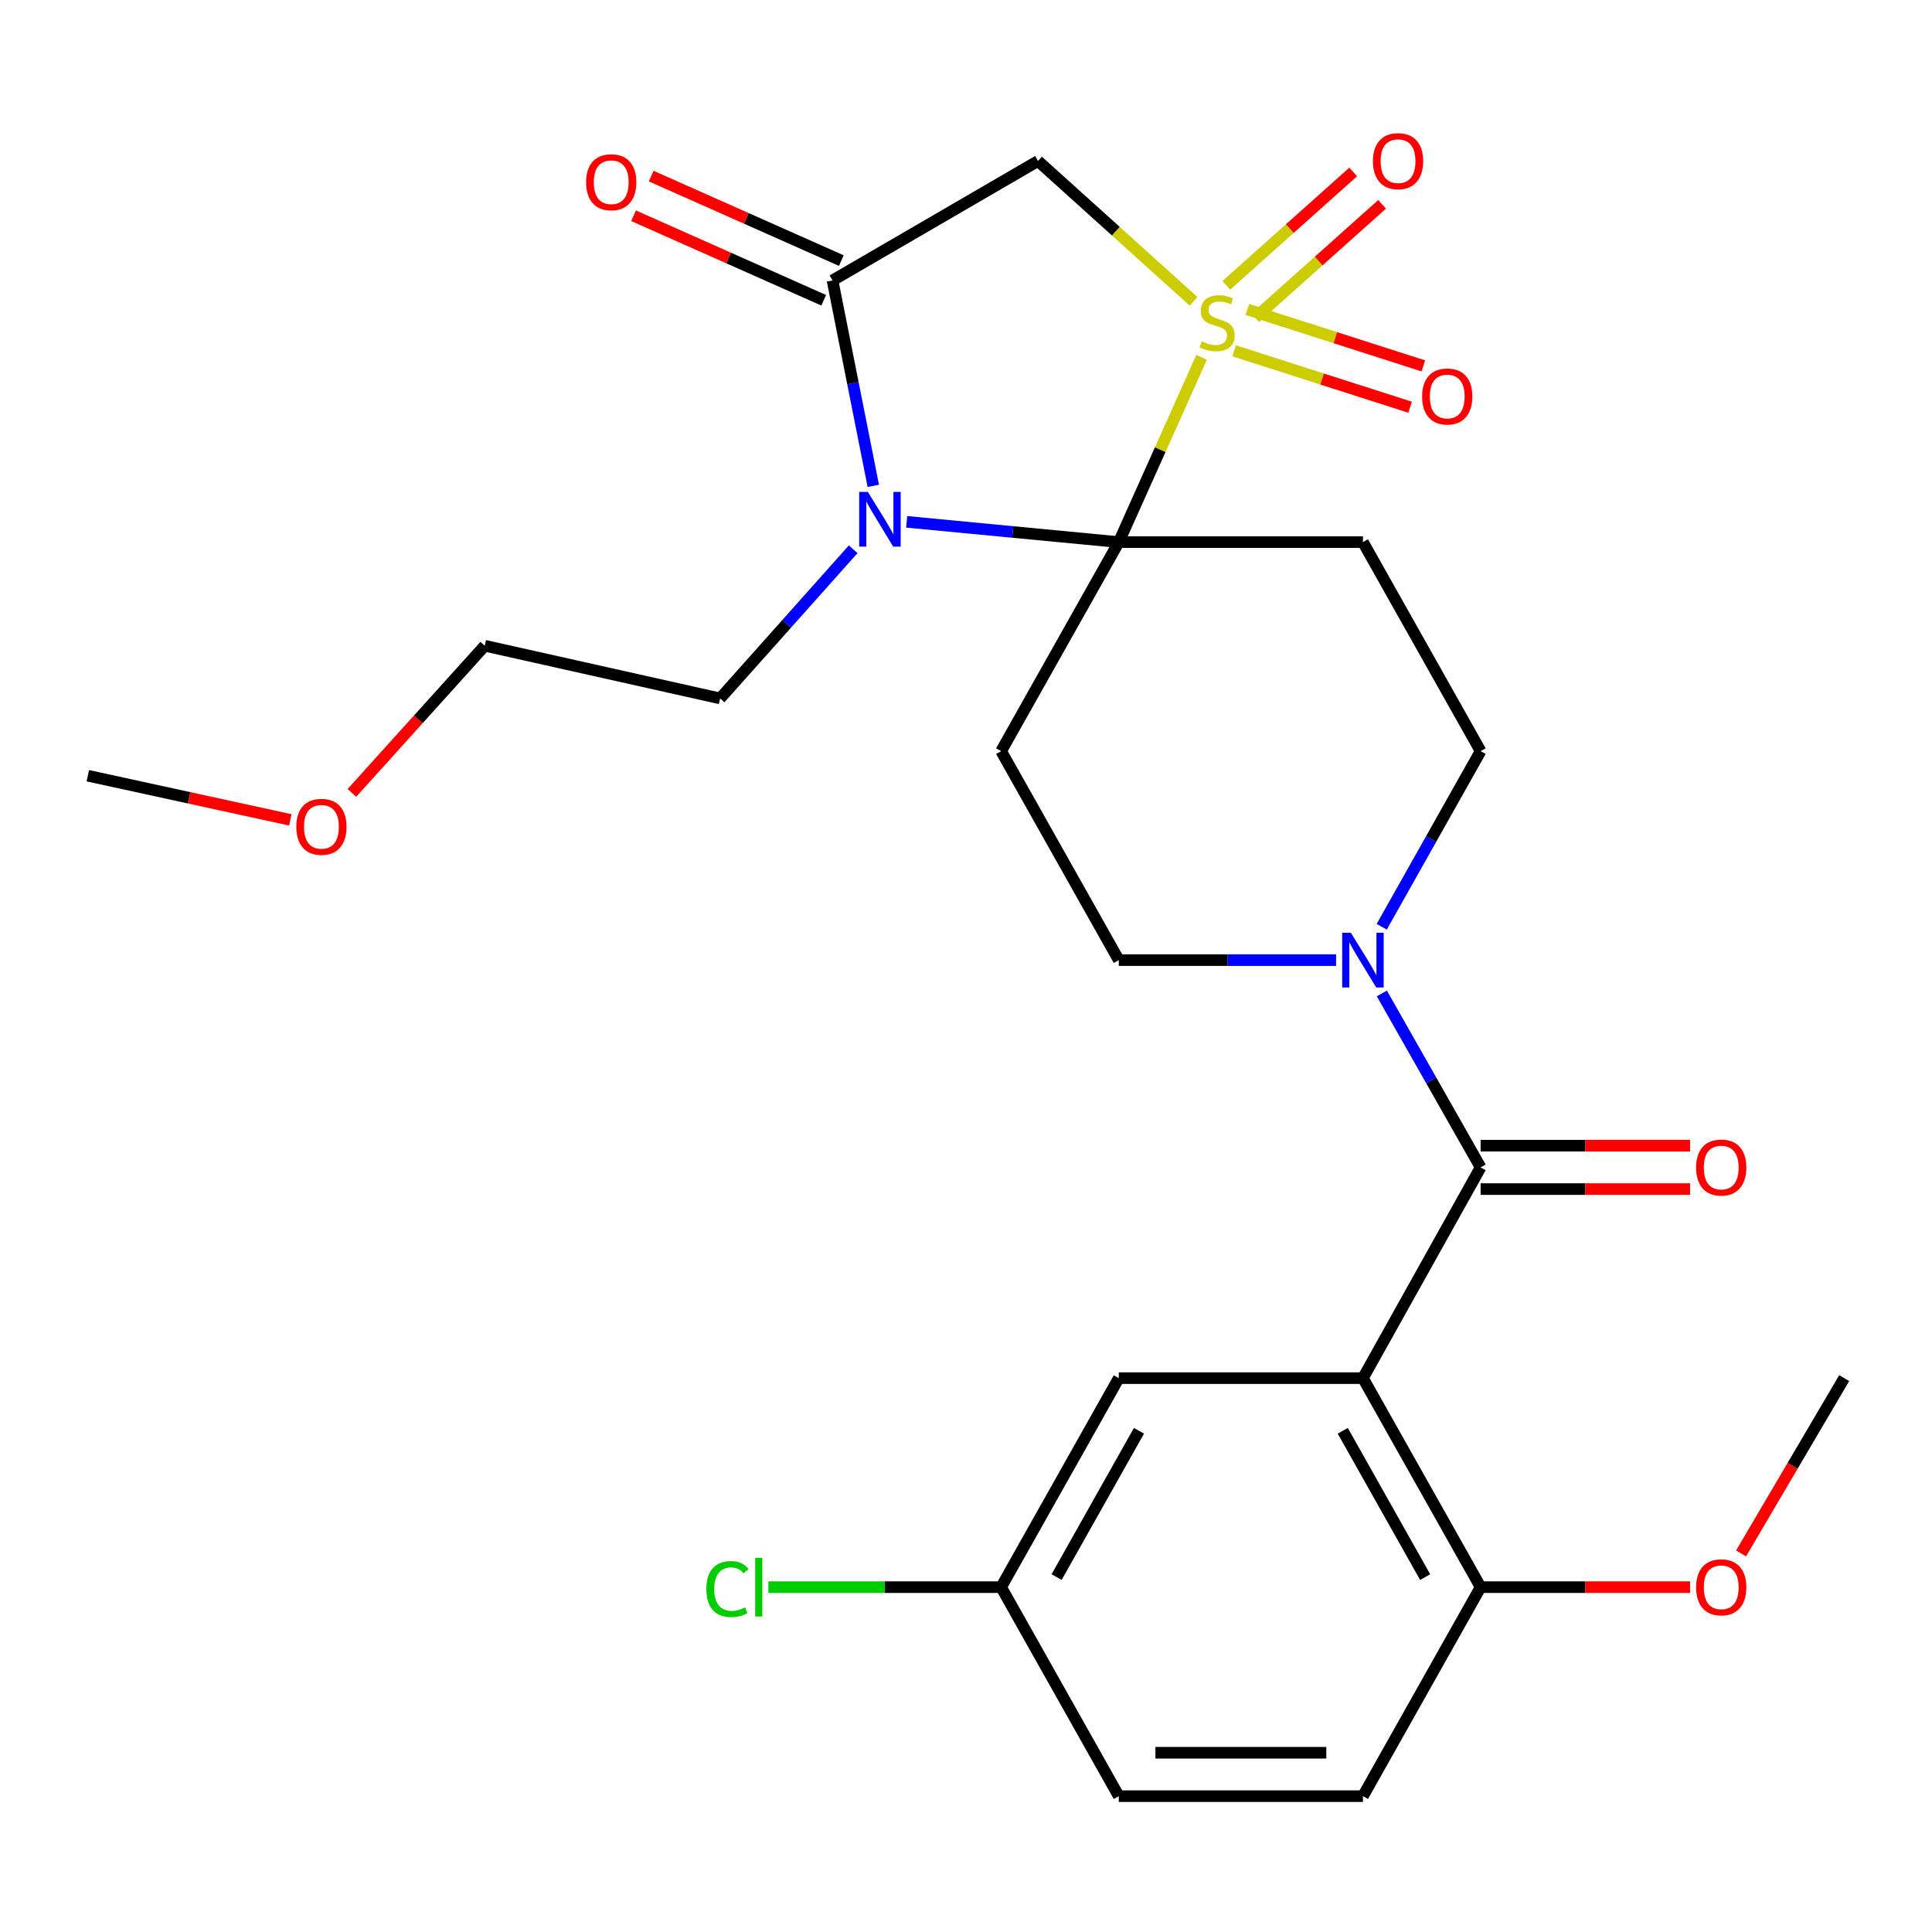 <?xml version='1.0' encoding='iso-8859-1'?>
<svg version='1.1' baseProfile='full'
              xmlns='http://www.w3.org/2000/svg'
                      xmlns:rdkit='http://www.rdkit.org/xml'
                      xmlns:xlink='http://www.w3.org/1999/xlink'
                  xml:space='preserve'
width='1000px' height='1000px' viewBox='0 0 1000 1000'>
<!-- END OF HEADER -->
<rect style='opacity:1.0;fill:#FFFFFF;stroke:none' width='1000' height='1000' x='0' y='0'> </rect>
<path class='bond-0' d='M 621.938,184.966 L 600.512,232.781' style='fill:none;fill-rule:evenodd;stroke:#CCCC00;stroke-width:6px;stroke-linecap:butt;stroke-linejoin:miter;stroke-opacity:1' />
<path class='bond-0' d='M 600.512,232.781 L 579.086,280.597' style='fill:none;fill-rule:evenodd;stroke:#000000;stroke-width:6px;stroke-linecap:butt;stroke-linejoin:miter;stroke-opacity:1' />
<path class='bond-1' d='M 617.798,155.967 L 577.535,119.649' style='fill:none;fill-rule:evenodd;stroke:#CCCC00;stroke-width:6px;stroke-linecap:butt;stroke-linejoin:miter;stroke-opacity:1' />
<path class='bond-1' d='M 577.535,119.649 L 537.271,83.331' style='fill:none;fill-rule:evenodd;stroke:#000000;stroke-width:6px;stroke-linecap:butt;stroke-linejoin:miter;stroke-opacity:1' />
<path class='bond-2' d='M 638.778,181.583 L 684.317,196.179' style='fill:none;fill-rule:evenodd;stroke:#CCCC00;stroke-width:6px;stroke-linecap:butt;stroke-linejoin:miter;stroke-opacity:1' />
<path class='bond-2' d='M 684.317,196.179 L 729.857,210.775' style='fill:none;fill-rule:evenodd;stroke:#FF0000;stroke-width:6px;stroke-linecap:butt;stroke-linejoin:miter;stroke-opacity:1' />
<path class='bond-2' d='M 645.636,160.188 L 691.175,174.783' style='fill:none;fill-rule:evenodd;stroke:#CCCC00;stroke-width:6px;stroke-linecap:butt;stroke-linejoin:miter;stroke-opacity:1' />
<path class='bond-2' d='M 691.175,174.783 L 736.714,189.379' style='fill:none;fill-rule:evenodd;stroke:#FF0000;stroke-width:6px;stroke-linecap:butt;stroke-linejoin:miter;stroke-opacity:1' />
<path class='bond-3' d='M 649.703,164.435 L 682.543,135.098' style='fill:none;fill-rule:evenodd;stroke:#CCCC00;stroke-width:6px;stroke-linecap:butt;stroke-linejoin:miter;stroke-opacity:1' />
<path class='bond-3' d='M 682.543,135.098 L 715.383,105.76' style='fill:none;fill-rule:evenodd;stroke:#FF0000;stroke-width:6px;stroke-linecap:butt;stroke-linejoin:miter;stroke-opacity:1' />
<path class='bond-3' d='M 634.735,147.68 L 667.575,118.342' style='fill:none;fill-rule:evenodd;stroke:#CCCC00;stroke-width:6px;stroke-linecap:butt;stroke-linejoin:miter;stroke-opacity:1' />
<path class='bond-3' d='M 667.575,118.342 L 700.415,89.005' style='fill:none;fill-rule:evenodd;stroke:#FF0000;stroke-width:6px;stroke-linecap:butt;stroke-linejoin:miter;stroke-opacity:1' />
<path class='bond-4' d='M 579.086,280.597 L 524.191,275.349' style='fill:none;fill-rule:evenodd;stroke:#000000;stroke-width:6px;stroke-linecap:butt;stroke-linejoin:miter;stroke-opacity:1' />
<path class='bond-4' d='M 524.191,275.349 L 469.297,270.1' style='fill:none;fill-rule:evenodd;stroke:#0000FF;stroke-width:6px;stroke-linecap:butt;stroke-linejoin:miter;stroke-opacity:1' />
<path class='bond-5' d='M 579.086,280.597 L 705.454,280.597' style='fill:none;fill-rule:evenodd;stroke:#000000;stroke-width:6px;stroke-linecap:butt;stroke-linejoin:miter;stroke-opacity:1' />
<path class='bond-6' d='M 579.086,280.597 L 518.186,388.779' style='fill:none;fill-rule:evenodd;stroke:#000000;stroke-width:6px;stroke-linecap:butt;stroke-linejoin:miter;stroke-opacity:1' />
<path class='bond-7' d='M 441.605,284.299 L 407.169,322.902' style='fill:none;fill-rule:evenodd;stroke:#0000FF;stroke-width:6px;stroke-linecap:butt;stroke-linejoin:miter;stroke-opacity:1' />
<path class='bond-7' d='M 407.169,322.902 L 372.733,361.505' style='fill:none;fill-rule:evenodd;stroke:#000000;stroke-width:6px;stroke-linecap:butt;stroke-linejoin:miter;stroke-opacity:1' />
<path class='bond-8' d='M 452.015,251.466 L 441.464,198.31' style='fill:none;fill-rule:evenodd;stroke:#0000FF;stroke-width:6px;stroke-linecap:butt;stroke-linejoin:miter;stroke-opacity:1' />
<path class='bond-8' d='M 441.464,198.31 L 430.912,145.154' style='fill:none;fill-rule:evenodd;stroke:#000000;stroke-width:6px;stroke-linecap:butt;stroke-linejoin:miter;stroke-opacity:1' />
<path class='bond-9' d='M 430.912,145.154 L 537.271,83.331' style='fill:none;fill-rule:evenodd;stroke:#000000;stroke-width:6px;stroke-linecap:butt;stroke-linejoin:miter;stroke-opacity:1' />
<path class='bond-10' d='M 435.475,134.889 L 386.268,113.017' style='fill:none;fill-rule:evenodd;stroke:#000000;stroke-width:6px;stroke-linecap:butt;stroke-linejoin:miter;stroke-opacity:1' />
<path class='bond-10' d='M 386.268,113.017 L 337.061,91.146' style='fill:none;fill-rule:evenodd;stroke:#FF0000;stroke-width:6px;stroke-linecap:butt;stroke-linejoin:miter;stroke-opacity:1' />
<path class='bond-10' d='M 426.349,155.42 L 377.142,133.548' style='fill:none;fill-rule:evenodd;stroke:#000000;stroke-width:6px;stroke-linecap:butt;stroke-linejoin:miter;stroke-opacity:1' />
<path class='bond-10' d='M 377.142,133.548 L 327.935,111.677' style='fill:none;fill-rule:evenodd;stroke:#FF0000;stroke-width:6px;stroke-linecap:butt;stroke-linejoin:miter;stroke-opacity:1' />
<path class='bond-11' d='M 705.454,713.324 L 766.366,604.231' style='fill:none;fill-rule:evenodd;stroke:#000000;stroke-width:6px;stroke-linecap:butt;stroke-linejoin:miter;stroke-opacity:1' />
<path class='bond-12' d='M 705.454,713.324 L 766.366,821.505' style='fill:none;fill-rule:evenodd;stroke:#000000;stroke-width:6px;stroke-linecap:butt;stroke-linejoin:miter;stroke-opacity:1' />
<path class='bond-12' d='M 695.013,740.574 L 737.652,816.302' style='fill:none;fill-rule:evenodd;stroke:#000000;stroke-width:6px;stroke-linecap:butt;stroke-linejoin:miter;stroke-opacity:1' />
<path class='bond-13' d='M 705.454,713.324 L 579.086,713.324' style='fill:none;fill-rule:evenodd;stroke:#000000;stroke-width:6px;stroke-linecap:butt;stroke-linejoin:miter;stroke-opacity:1' />
<path class='bond-14' d='M 766.366,604.231 L 740.806,559.218' style='fill:none;fill-rule:evenodd;stroke:#000000;stroke-width:6px;stroke-linecap:butt;stroke-linejoin:miter;stroke-opacity:1' />
<path class='bond-14' d='M 740.806,559.218 L 715.246,514.204' style='fill:none;fill-rule:evenodd;stroke:#0000FF;stroke-width:6px;stroke-linecap:butt;stroke-linejoin:miter;stroke-opacity:1' />
<path class='bond-15' d='M 766.366,615.465 L 820.576,615.465' style='fill:none;fill-rule:evenodd;stroke:#000000;stroke-width:6px;stroke-linecap:butt;stroke-linejoin:miter;stroke-opacity:1' />
<path class='bond-15' d='M 820.576,615.465 L 874.786,615.465' style='fill:none;fill-rule:evenodd;stroke:#FF0000;stroke-width:6px;stroke-linecap:butt;stroke-linejoin:miter;stroke-opacity:1' />
<path class='bond-15' d='M 766.366,592.997 L 820.576,592.997' style='fill:none;fill-rule:evenodd;stroke:#000000;stroke-width:6px;stroke-linecap:butt;stroke-linejoin:miter;stroke-opacity:1' />
<path class='bond-15' d='M 820.576,592.997 L 874.786,592.997' style='fill:none;fill-rule:evenodd;stroke:#FF0000;stroke-width:6px;stroke-linecap:butt;stroke-linejoin:miter;stroke-opacity:1' />
<path class='bond-16' d='M 705.454,280.597 L 766.366,388.779' style='fill:none;fill-rule:evenodd;stroke:#000000;stroke-width:6px;stroke-linecap:butt;stroke-linejoin:miter;stroke-opacity:1' />
<path class='bond-17' d='M 518.186,388.779 L 579.086,496.96' style='fill:none;fill-rule:evenodd;stroke:#000000;stroke-width:6px;stroke-linecap:butt;stroke-linejoin:miter;stroke-opacity:1' />
<path class='bond-18' d='M 691.555,496.96 L 635.321,496.96' style='fill:none;fill-rule:evenodd;stroke:#0000FF;stroke-width:6px;stroke-linecap:butt;stroke-linejoin:miter;stroke-opacity:1' />
<path class='bond-18' d='M 635.321,496.96 L 579.086,496.96' style='fill:none;fill-rule:evenodd;stroke:#000000;stroke-width:6px;stroke-linecap:butt;stroke-linejoin:miter;stroke-opacity:1' />
<path class='bond-19' d='M 715.175,479.697 L 740.771,434.238' style='fill:none;fill-rule:evenodd;stroke:#0000FF;stroke-width:6px;stroke-linecap:butt;stroke-linejoin:miter;stroke-opacity:1' />
<path class='bond-19' d='M 740.771,434.238 L 766.366,388.779' style='fill:none;fill-rule:evenodd;stroke:#000000;stroke-width:6px;stroke-linecap:butt;stroke-linejoin:miter;stroke-opacity:1' />
<path class='bond-20' d='M 766.366,821.505 L 705.454,929.687' style='fill:none;fill-rule:evenodd;stroke:#000000;stroke-width:6px;stroke-linecap:butt;stroke-linejoin:miter;stroke-opacity:1' />
<path class='bond-21' d='M 766.366,821.505 L 820.576,821.505' style='fill:none;fill-rule:evenodd;stroke:#000000;stroke-width:6px;stroke-linecap:butt;stroke-linejoin:miter;stroke-opacity:1' />
<path class='bond-21' d='M 820.576,821.505 L 874.786,821.505' style='fill:none;fill-rule:evenodd;stroke:#FF0000;stroke-width:6px;stroke-linecap:butt;stroke-linejoin:miter;stroke-opacity:1' />
<path class='bond-22' d='M 579.086,713.324 L 518.186,821.505' style='fill:none;fill-rule:evenodd;stroke:#000000;stroke-width:6px;stroke-linecap:butt;stroke-linejoin:miter;stroke-opacity:1' />
<path class='bond-22' d='M 589.53,740.573 L 546.9,816.3' style='fill:none;fill-rule:evenodd;stroke:#000000;stroke-width:6px;stroke-linecap:butt;stroke-linejoin:miter;stroke-opacity:1' />
<path class='bond-23' d='M 705.454,929.687 L 579.086,929.687' style='fill:none;fill-rule:evenodd;stroke:#000000;stroke-width:6px;stroke-linecap:butt;stroke-linejoin:miter;stroke-opacity:1' />
<path class='bond-23' d='M 686.499,907.22 L 598.041,907.22' style='fill:none;fill-rule:evenodd;stroke:#000000;stroke-width:6px;stroke-linecap:butt;stroke-linejoin:miter;stroke-opacity:1' />
<path class='bond-24' d='M 372.733,361.505 L 250.909,334.232' style='fill:none;fill-rule:evenodd;stroke:#000000;stroke-width:6px;stroke-linecap:butt;stroke-linejoin:miter;stroke-opacity:1' />
<path class='bond-25' d='M 518.186,821.505 L 579.086,929.687' style='fill:none;fill-rule:evenodd;stroke:#000000;stroke-width:6px;stroke-linecap:butt;stroke-linejoin:miter;stroke-opacity:1' />
<path class='bond-26' d='M 518.186,821.505 L 457.946,821.505' style='fill:none;fill-rule:evenodd;stroke:#000000;stroke-width:6px;stroke-linecap:butt;stroke-linejoin:miter;stroke-opacity:1' />
<path class='bond-26' d='M 457.946,821.505 L 397.706,821.505' style='fill:none;fill-rule:evenodd;stroke:#00CC00;stroke-width:6px;stroke-linecap:butt;stroke-linejoin:miter;stroke-opacity:1' />
<path class='bond-27' d='M 901.17,804.048 L 927.858,758.686' style='fill:none;fill-rule:evenodd;stroke:#FF0000;stroke-width:6px;stroke-linecap:butt;stroke-linejoin:miter;stroke-opacity:1' />
<path class='bond-27' d='M 927.858,758.686 L 954.545,713.324' style='fill:none;fill-rule:evenodd;stroke:#000000;stroke-width:6px;stroke-linecap:butt;stroke-linejoin:miter;stroke-opacity:1' />
<path class='bond-28' d='M 182.144,410.398 L 216.526,372.315' style='fill:none;fill-rule:evenodd;stroke:#FF0000;stroke-width:6px;stroke-linecap:butt;stroke-linejoin:miter;stroke-opacity:1' />
<path class='bond-28' d='M 216.526,372.315 L 250.909,334.232' style='fill:none;fill-rule:evenodd;stroke:#000000;stroke-width:6px;stroke-linecap:butt;stroke-linejoin:miter;stroke-opacity:1' />
<path class='bond-29' d='M 150.274,424.363 L 97.864,412.937' style='fill:none;fill-rule:evenodd;stroke:#FF0000;stroke-width:6px;stroke-linecap:butt;stroke-linejoin:miter;stroke-opacity:1' />
<path class='bond-29' d='M 97.864,412.937 L 45.455,401.51' style='fill:none;fill-rule:evenodd;stroke:#000000;stroke-width:6px;stroke-linecap:butt;stroke-linejoin:miter;stroke-opacity:1' />
<path  class='atom-0' d='M 622 176.693
Q 622.32 176.813, 623.64 177.373
Q 624.96 177.933, 626.4 178.293
Q 627.88 178.613, 629.32 178.613
Q 632 178.613, 633.56 177.333
Q 635.12 176.013, 635.12 173.733
Q 635.12 172.173, 634.32 171.213
Q 633.56 170.253, 632.36 169.733
Q 631.16 169.213, 629.16 168.613
Q 626.64 167.853, 625.12 167.133
Q 623.64 166.413, 622.56 164.893
Q 621.52 163.373, 621.52 160.813
Q 621.52 157.253, 623.92 155.053
Q 626.36 152.853, 631.16 152.853
Q 634.44 152.853, 638.16 154.413
L 637.24 157.493
Q 633.84 156.093, 631.28 156.093
Q 628.52 156.093, 627 157.253
Q 625.48 158.373, 625.52 160.333
Q 625.52 161.853, 626.28 162.773
Q 627.08 163.693, 628.2 164.213
Q 629.36 164.733, 631.28 165.333
Q 633.84 166.133, 635.36 166.933
Q 636.88 167.733, 637.96 169.373
Q 639.08 170.973, 639.08 173.733
Q 639.08 177.653, 636.44 179.773
Q 633.84 181.853, 629.48 181.853
Q 626.96 181.853, 625.04 181.293
Q 623.16 180.773, 620.92 179.853
L 622 176.693
' fill='#CCCC00'/>
<path  class='atom-2' d='M 449.192 254.616
L 458.472 269.616
Q 459.392 271.096, 460.872 273.776
Q 462.352 276.456, 462.432 276.616
L 462.432 254.616
L 466.192 254.616
L 466.192 282.936
L 462.312 282.936
L 452.352 266.536
Q 451.192 264.616, 449.952 262.416
Q 448.752 260.216, 448.392 259.536
L 448.392 282.936
L 444.712 282.936
L 444.712 254.616
L 449.192 254.616
' fill='#0000FF'/>
<path  class='atom-9' d='M 699.194 482.8
L 708.474 497.8
Q 709.394 499.28, 710.874 501.96
Q 712.354 504.64, 712.434 504.8
L 712.434 482.8
L 716.194 482.8
L 716.194 511.12
L 712.314 511.12
L 702.354 494.72
Q 701.194 492.8, 699.954 490.6
Q 698.754 488.4, 698.394 487.72
L 698.394 511.12
L 694.714 511.12
L 694.714 482.8
L 699.194 482.8
' fill='#0000FF'/>
<path  class='atom-10' d='M 736.091 205.223
Q 736.091 198.423, 739.451 194.623
Q 742.811 190.823, 749.091 190.823
Q 755.371 190.823, 758.731 194.623
Q 762.091 198.423, 762.091 205.223
Q 762.091 212.103, 758.691 216.023
Q 755.291 219.903, 749.091 219.903
Q 742.851 219.903, 739.451 216.023
Q 736.091 212.143, 736.091 205.223
M 749.091 216.703
Q 753.411 216.703, 755.731 213.823
Q 758.091 210.903, 758.091 205.223
Q 758.091 199.663, 755.731 196.863
Q 753.411 194.023, 749.091 194.023
Q 744.771 194.023, 742.411 196.823
Q 740.091 199.623, 740.091 205.223
Q 740.091 210.943, 742.411 213.823
Q 744.771 216.703, 749.091 216.703
' fill='#FF0000'/>
<path  class='atom-11' d='M 710.628 83.411
Q 710.628 76.611, 713.988 72.811
Q 717.348 69.011, 723.628 69.011
Q 729.908 69.011, 733.268 72.811
Q 736.628 76.611, 736.628 83.411
Q 736.628 90.291, 733.228 94.211
Q 729.828 98.091, 723.628 98.091
Q 717.388 98.091, 713.988 94.211
Q 710.628 90.331, 710.628 83.411
M 723.628 94.891
Q 727.948 94.891, 730.268 92.011
Q 732.628 89.091, 732.628 83.411
Q 732.628 77.851, 730.268 75.051
Q 727.948 72.211, 723.628 72.211
Q 719.308 72.211, 716.948 75.011
Q 714.628 77.811, 714.628 83.411
Q 714.628 89.131, 716.948 92.011
Q 719.308 94.891, 723.628 94.891
' fill='#FF0000'/>
<path  class='atom-16' d='M 303.364 94.32
Q 303.364 87.52, 306.724 83.72
Q 310.084 79.92, 316.364 79.92
Q 322.644 79.92, 326.004 83.72
Q 329.364 87.52, 329.364 94.32
Q 329.364 101.2, 325.964 105.12
Q 322.564 109, 316.364 109
Q 310.124 109, 306.724 105.12
Q 303.364 101.24, 303.364 94.32
M 316.364 105.8
Q 320.684 105.8, 323.004 102.92
Q 325.364 100, 325.364 94.32
Q 325.364 88.76, 323.004 85.96
Q 320.684 83.12, 316.364 83.12
Q 312.044 83.12, 309.684 85.92
Q 307.364 88.72, 307.364 94.32
Q 307.364 100.04, 309.684 102.92
Q 312.044 105.8, 316.364 105.8
' fill='#FF0000'/>
<path  class='atom-17' d='M 877.9 604.311
Q 877.9 597.511, 881.26 593.711
Q 884.62 589.911, 890.9 589.911
Q 897.18 589.911, 900.54 593.711
Q 903.9 597.511, 903.9 604.311
Q 903.9 611.191, 900.5 615.111
Q 897.1 618.991, 890.9 618.991
Q 884.66 618.991, 881.26 615.111
Q 877.9 611.231, 877.9 604.311
M 890.9 615.791
Q 895.22 615.791, 897.54 612.911
Q 899.9 609.991, 899.9 604.311
Q 899.9 598.751, 897.54 595.951
Q 895.22 593.111, 890.9 593.111
Q 886.58 593.111, 884.22 595.911
Q 881.9 598.711, 881.9 604.311
Q 881.9 610.031, 884.22 612.911
Q 886.58 615.791, 890.9 615.791
' fill='#FF0000'/>
<path  class='atom-22' d='M 365.609 822.485
Q 365.609 815.445, 368.889 811.765
Q 372.209 808.045, 378.489 808.045
Q 384.329 808.045, 387.449 812.165
L 384.809 814.325
Q 382.529 811.325, 378.489 811.325
Q 374.209 811.325, 371.929 814.205
Q 369.689 817.045, 369.689 822.485
Q 369.689 828.085, 372.009 830.965
Q 374.369 833.845, 378.929 833.845
Q 382.049 833.845, 385.689 831.965
L 386.809 834.965
Q 385.329 835.925, 383.089 836.485
Q 380.849 837.045, 378.369 837.045
Q 372.209 837.045, 368.889 833.285
Q 365.609 829.525, 365.609 822.485
' fill='#00CC00'/>
<path  class='atom-22' d='M 390.889 806.325
L 394.569 806.325
L 394.569 836.685
L 390.889 836.685
L 390.889 806.325
' fill='#00CC00'/>
<path  class='atom-23' d='M 877.9 821.585
Q 877.9 814.785, 881.26 810.985
Q 884.62 807.185, 890.9 807.185
Q 897.18 807.185, 900.54 810.985
Q 903.9 814.785, 903.9 821.585
Q 903.9 828.465, 900.5 832.385
Q 897.1 836.265, 890.9 836.265
Q 884.66 836.265, 881.26 832.385
Q 877.9 828.505, 877.9 821.585
M 890.9 833.065
Q 895.22 833.065, 897.54 830.185
Q 899.9 827.265, 899.9 821.585
Q 899.9 816.025, 897.54 813.225
Q 895.22 810.385, 890.9 810.385
Q 886.58 810.385, 884.22 813.185
Q 881.9 815.985, 881.9 821.585
Q 881.9 827.305, 884.22 830.185
Q 886.58 833.065, 890.9 833.065
' fill='#FF0000'/>
<path  class='atom-24' d='M 153.368 427.952
Q 153.368 421.152, 156.728 417.352
Q 160.088 413.552, 166.368 413.552
Q 172.648 413.552, 176.008 417.352
Q 179.368 421.152, 179.368 427.952
Q 179.368 434.832, 175.968 438.752
Q 172.568 442.632, 166.368 442.632
Q 160.128 442.632, 156.728 438.752
Q 153.368 434.872, 153.368 427.952
M 166.368 439.432
Q 170.688 439.432, 173.008 436.552
Q 175.368 433.632, 175.368 427.952
Q 175.368 422.392, 173.008 419.592
Q 170.688 416.752, 166.368 416.752
Q 162.048 416.752, 159.688 419.552
Q 157.368 422.352, 157.368 427.952
Q 157.368 433.672, 159.688 436.552
Q 162.048 439.432, 166.368 439.432
' fill='#FF0000'/>
</svg>
